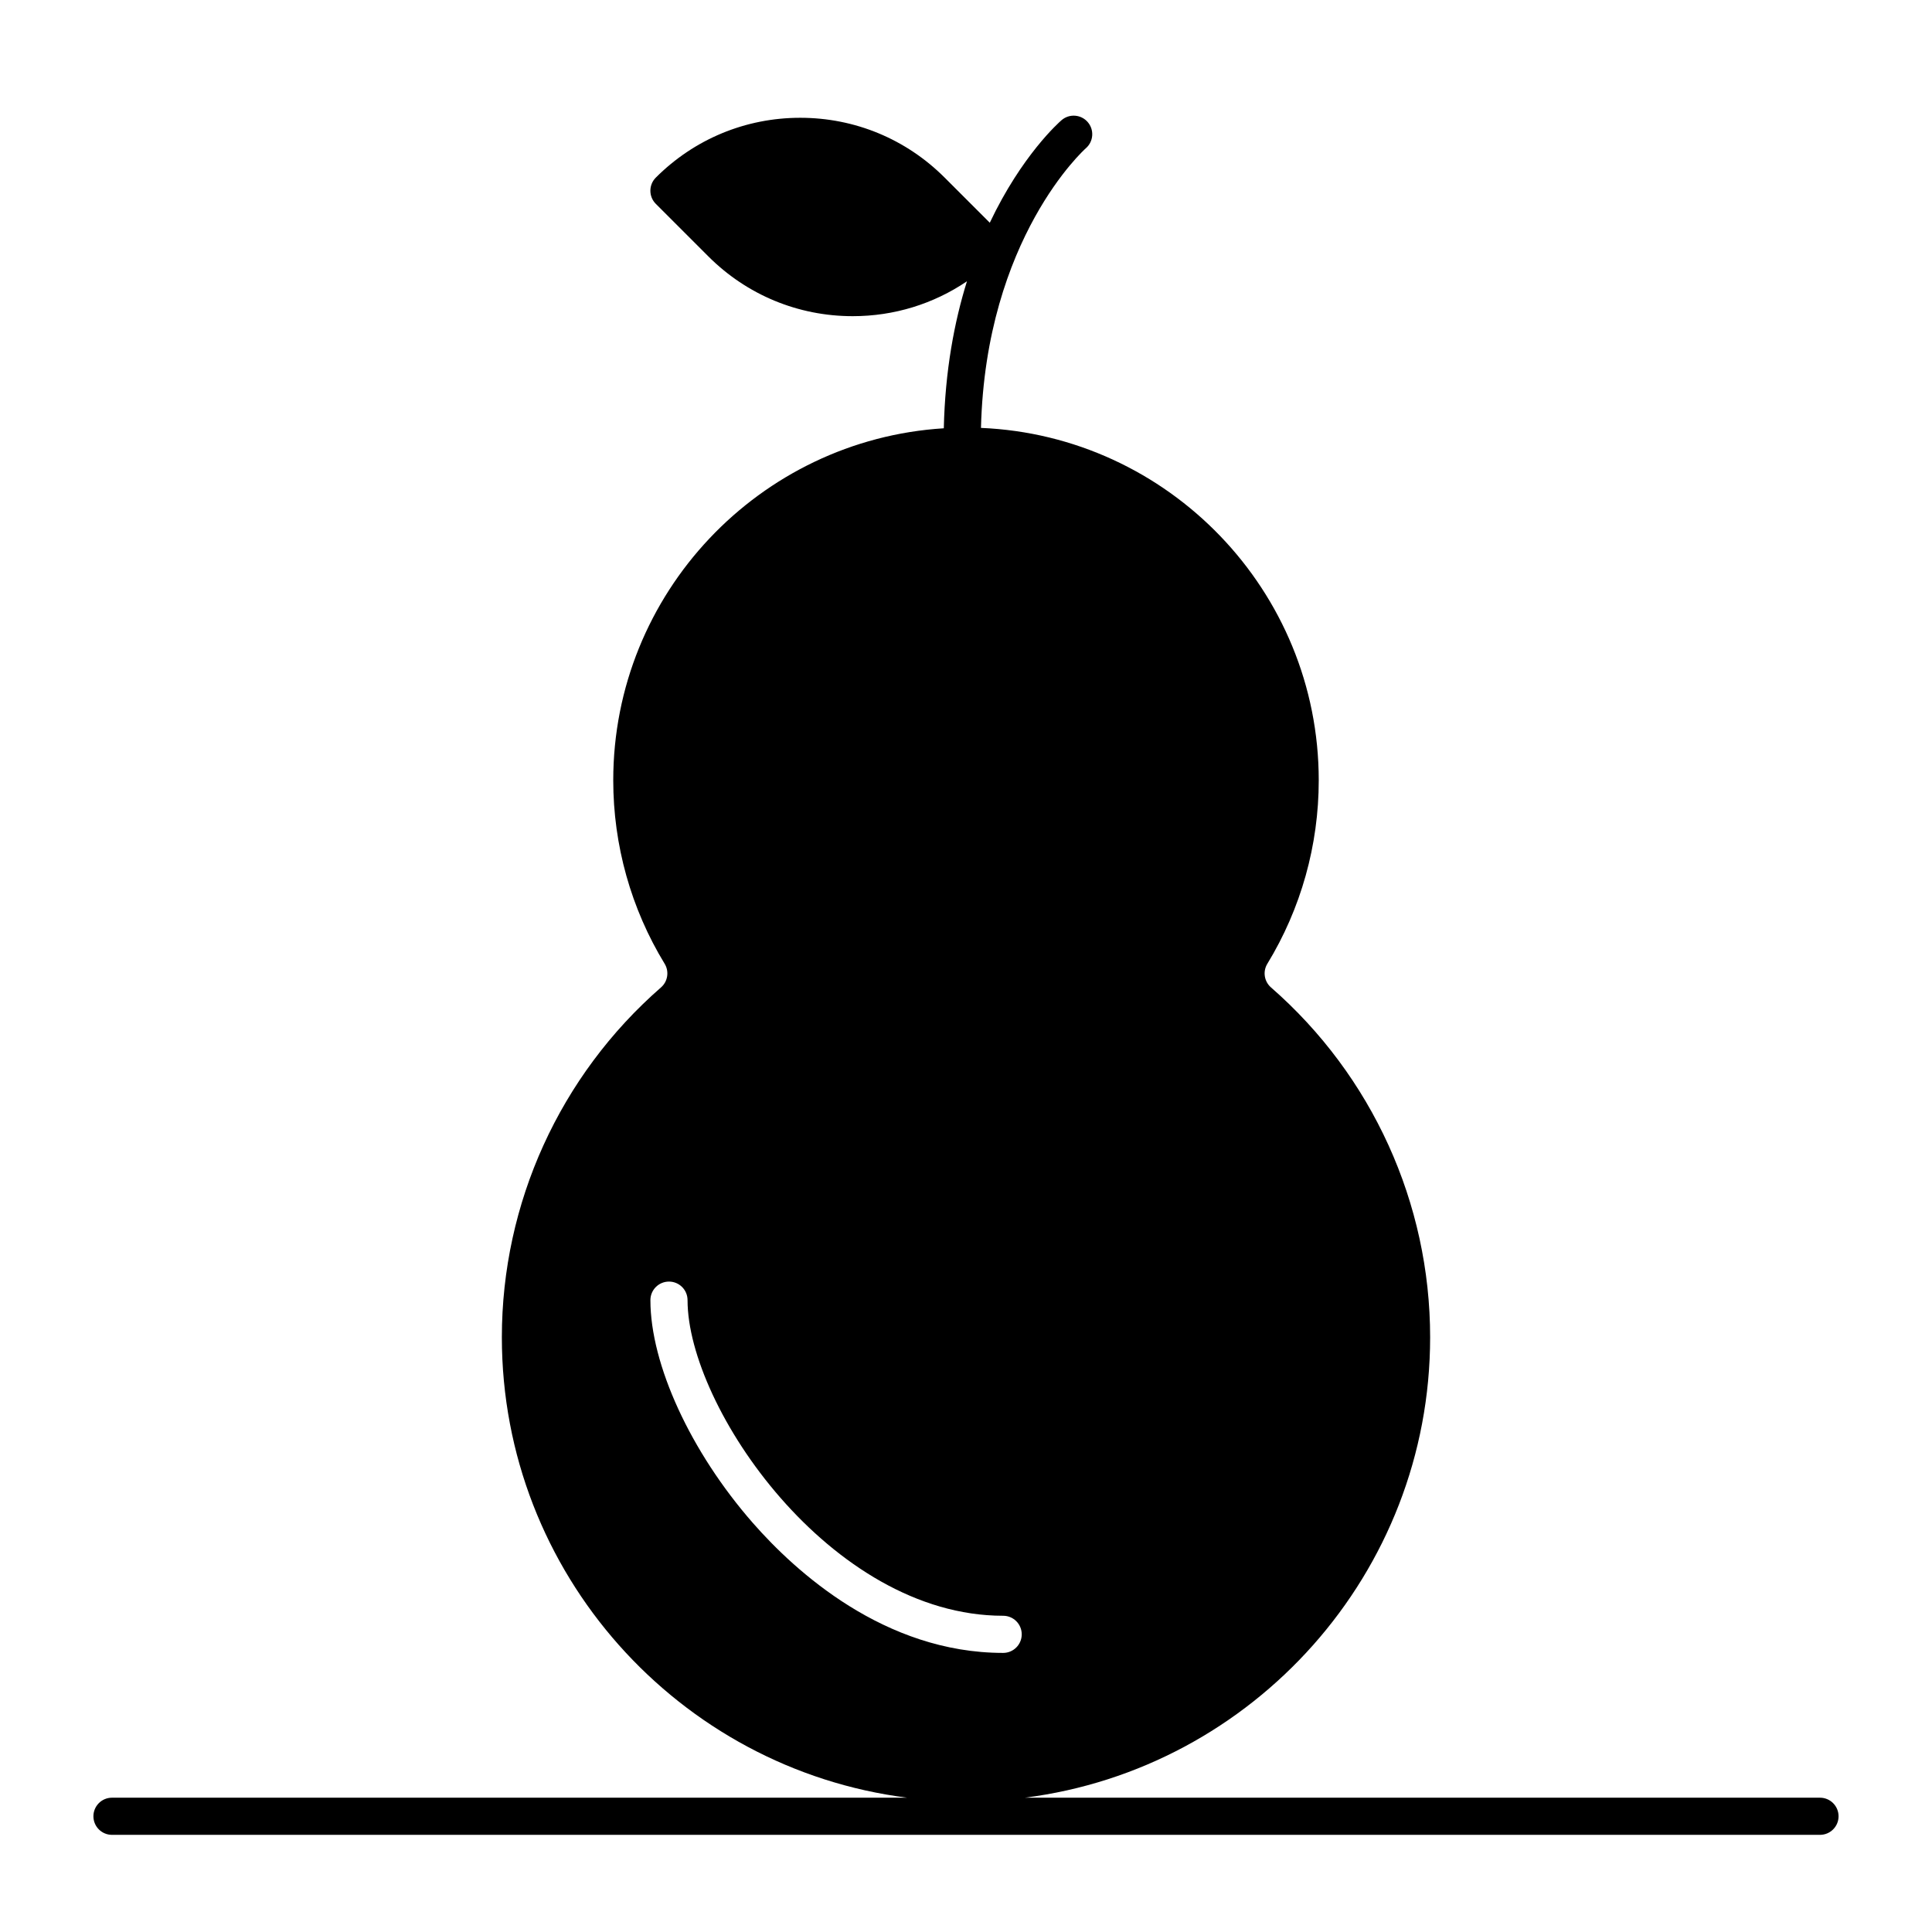 <?xml version="1.0" encoding="UTF-8"?>
<!-- Uploaded to: SVG Repo, www.svgrepo.com, Generator: SVG Repo Mixer Tools -->
<svg fill="#000000" width="800px" height="800px" version="1.1" viewBox="144 144 512 512" xmlns="http://www.w3.org/2000/svg">
 <path d="m626.32 620.41h-210.73c60.488-7.684 107.41-59.473 107.41-122.02 0-35.535-15.375-69.328-42.176-92.715-1.805-1.578-2.215-4.223-0.965-6.269 8.91-14.605 13.621-31.418 13.621-48.617 0-50.215-39.801-91.305-89.512-93.391 1.254-50.336 27.527-73.879 27.793-74.109 2.047-1.777 2.273-4.875 0.504-6.93-1.777-2.059-4.883-2.289-6.941-0.512-0.707 0.609-10.562 9.336-19.02 27.184l-11.965-11.965c-10.223-10.223-23.812-15.852-38.27-15.852-14.457 0-28.047 5.629-38.27 15.852-1.922 1.922-1.922 5.039 0 6.957l13.914 13.914c10.223 10.223 23.812 15.852 38.27 15.852 10.949 0 21.402-3.238 30.273-9.246-3.367 10.797-5.793 23.75-6.137 38.957-48.82 3.047-87.602 43.719-87.602 93.289 0 17.199 4.711 34.012 13.621 48.617 1.25 2.047 0.84 4.695-0.965 6.269-26.805 23.387-42.176 57.18-42.176 92.715 0 62.543 46.922 114.33 107.41 122.02h-210.73c-2.719 0-4.922 2.203-4.922 4.922s2.203 4.922 4.922 4.922h452.64c2.719 0 4.922-2.203 4.922-4.922-0.004-2.719-2.207-4.922-4.922-4.922zm-282.8-72.805c-16.496-18.836-27.156-42.016-27.156-59.051 0-2.719 2.203-4.922 4.922-4.922s4.922 2.203 4.922 4.922c0 28.262 37.867 83.641 83.641 83.641 2.719 0 4.922 2.203 4.922 4.922s-2.203 4.922-4.922 4.922c-31.473-0.004-55.066-21.574-66.328-34.434z"/>
</svg>